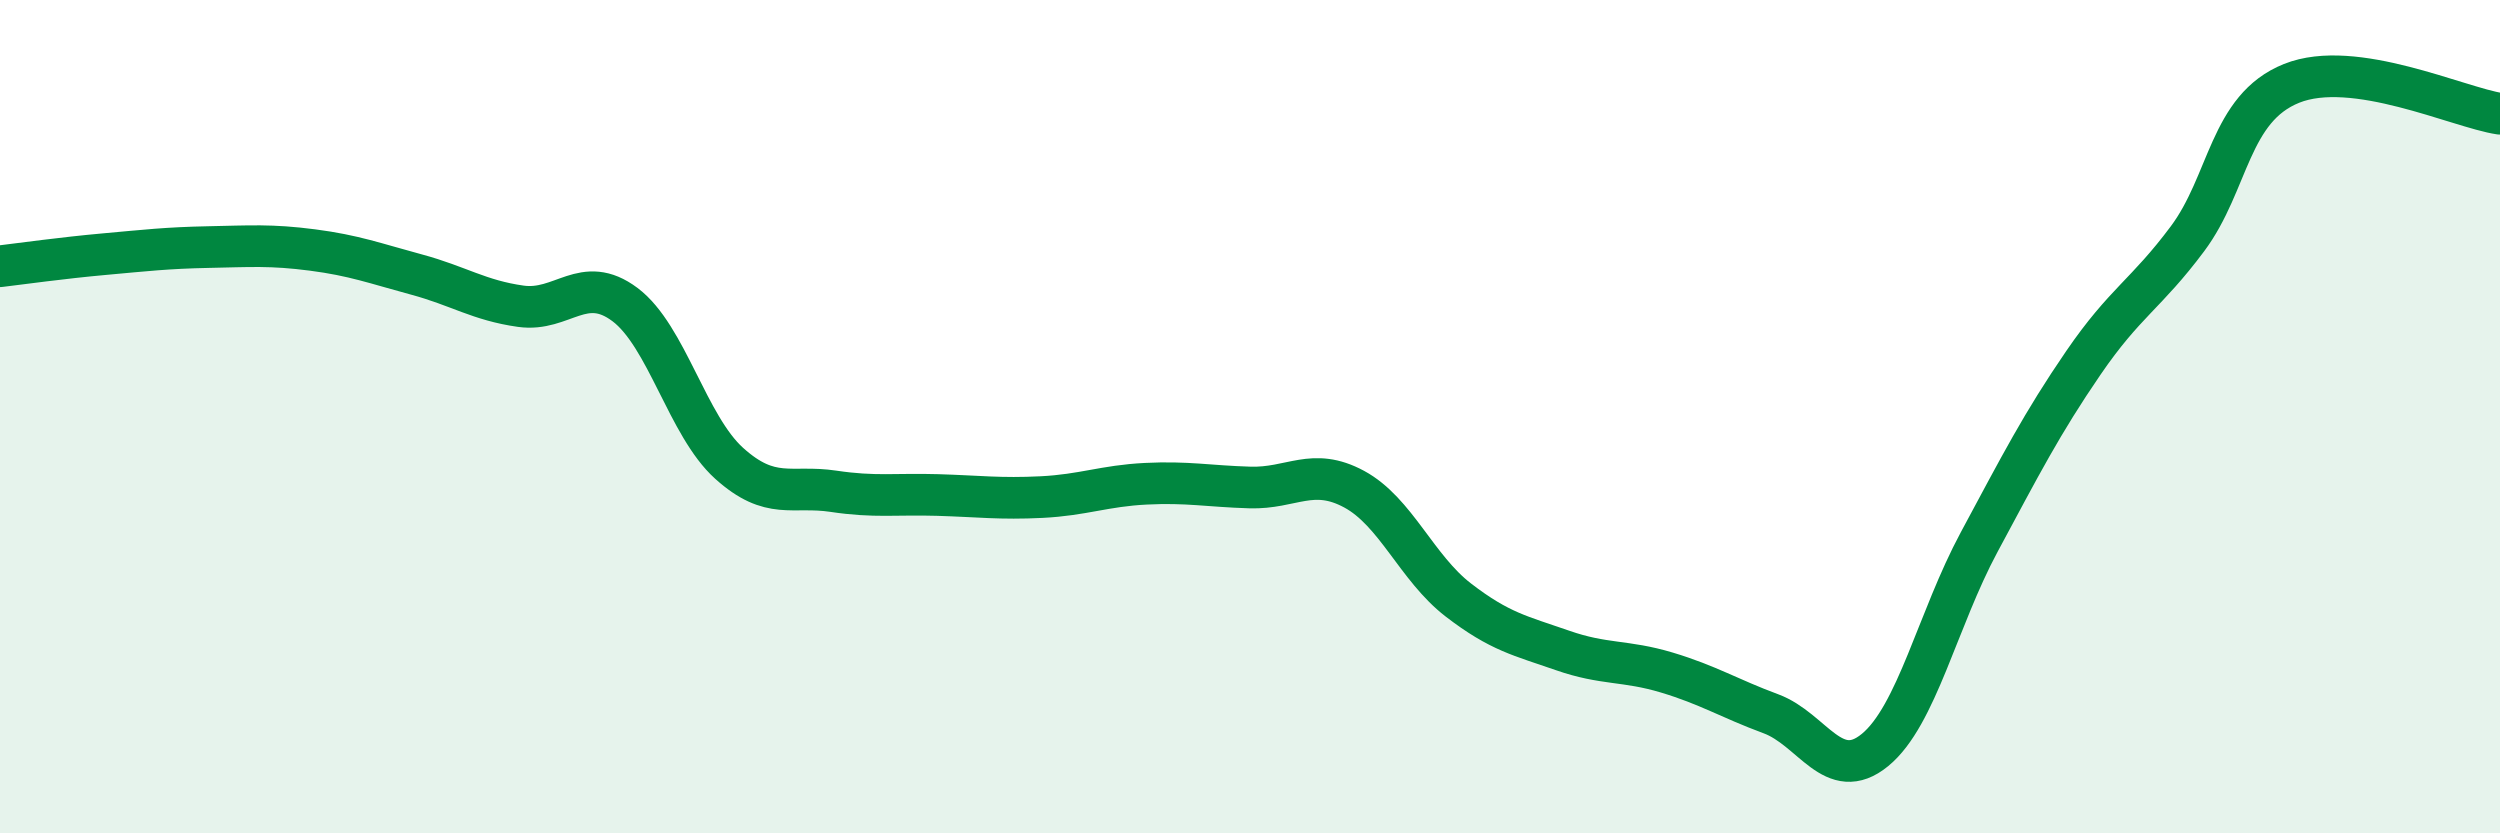 
    <svg width="60" height="20" viewBox="0 0 60 20" xmlns="http://www.w3.org/2000/svg">
      <path
        d="M 0,6.39 C 0.5,6.33 1.5,6.19 2.5,6.1 C 3.5,6.01 4,5.95 5,5.93 C 6,5.91 6.5,5.87 7.5,6 C 8.5,6.13 9,6.32 10,6.59 C 11,6.86 11.5,7.21 12.5,7.35 C 13.5,7.49 14,6.56 15,7.31 C 16,8.06 16.5,10.22 17.5,11.12 C 18.5,12.02 19,11.64 20,11.79 C 21,11.94 21.5,11.85 22.5,11.88 C 23.5,11.91 24,11.98 25,11.93 C 26,11.88 26.5,11.66 27.5,11.61 C 28.5,11.56 29,11.67 30,11.7 C 31,11.73 31.5,11.2 32.5,11.74 C 33.5,12.28 34,13.63 35,14.4 C 36,15.17 36.5,15.26 37.5,15.61 C 38.5,15.96 39,15.84 40,16.14 C 41,16.44 41.5,16.76 42.5,17.13 C 43.5,17.5 44,18.82 45,18 C 46,17.18 46.5,14.87 47.5,13.01 C 48.5,11.15 49,10.17 50,8.71 C 51,7.25 51.5,7.07 52.5,5.73 C 53.5,4.39 53.5,2.6 55,2 C 56.5,1.4 59,2.58 60,2.73L60 20L0 20Z"
        fill="#008740"
        opacity="0.1"
        stroke-linecap="round"
        stroke-linejoin="round"
      />
      <path
        d="M 0,6.39 C 0.5,6.33 1.5,6.19 2.5,6.1 C 3.5,6.01 4,5.95 5,5.93 C 6,5.91 6.5,5.87 7.5,6 C 8.5,6.13 9,6.32 10,6.59 C 11,6.86 11.5,7.21 12.5,7.35 C 13.5,7.49 14,6.56 15,7.31 C 16,8.06 16.5,10.22 17.5,11.12 C 18.5,12.02 19,11.64 20,11.79 C 21,11.94 21.5,11.85 22.5,11.88 C 23.5,11.91 24,11.98 25,11.93 C 26,11.88 26.5,11.66 27.5,11.61 C 28.5,11.56 29,11.67 30,11.7 C 31,11.73 31.5,11.2 32.5,11.74 C 33.5,12.28 34,13.63 35,14.4 C 36,15.17 36.5,15.26 37.5,15.61 C 38.5,15.96 39,15.84 40,16.14 C 41,16.44 41.5,16.76 42.5,17.13 C 43.5,17.5 44,18.82 45,18 C 46,17.18 46.5,14.87 47.5,13.01 C 48.5,11.15 49,10.17 50,8.71 C 51,7.25 51.5,7.07 52.5,5.73 C 53.5,4.39 53.5,2.6 55,2 C 56.5,1.4 59,2.58 60,2.73"
        stroke="#008740"
        stroke-width="1"
        fill="none"
        stroke-linecap="round"
        stroke-linejoin="round"
      />
    </svg>
  